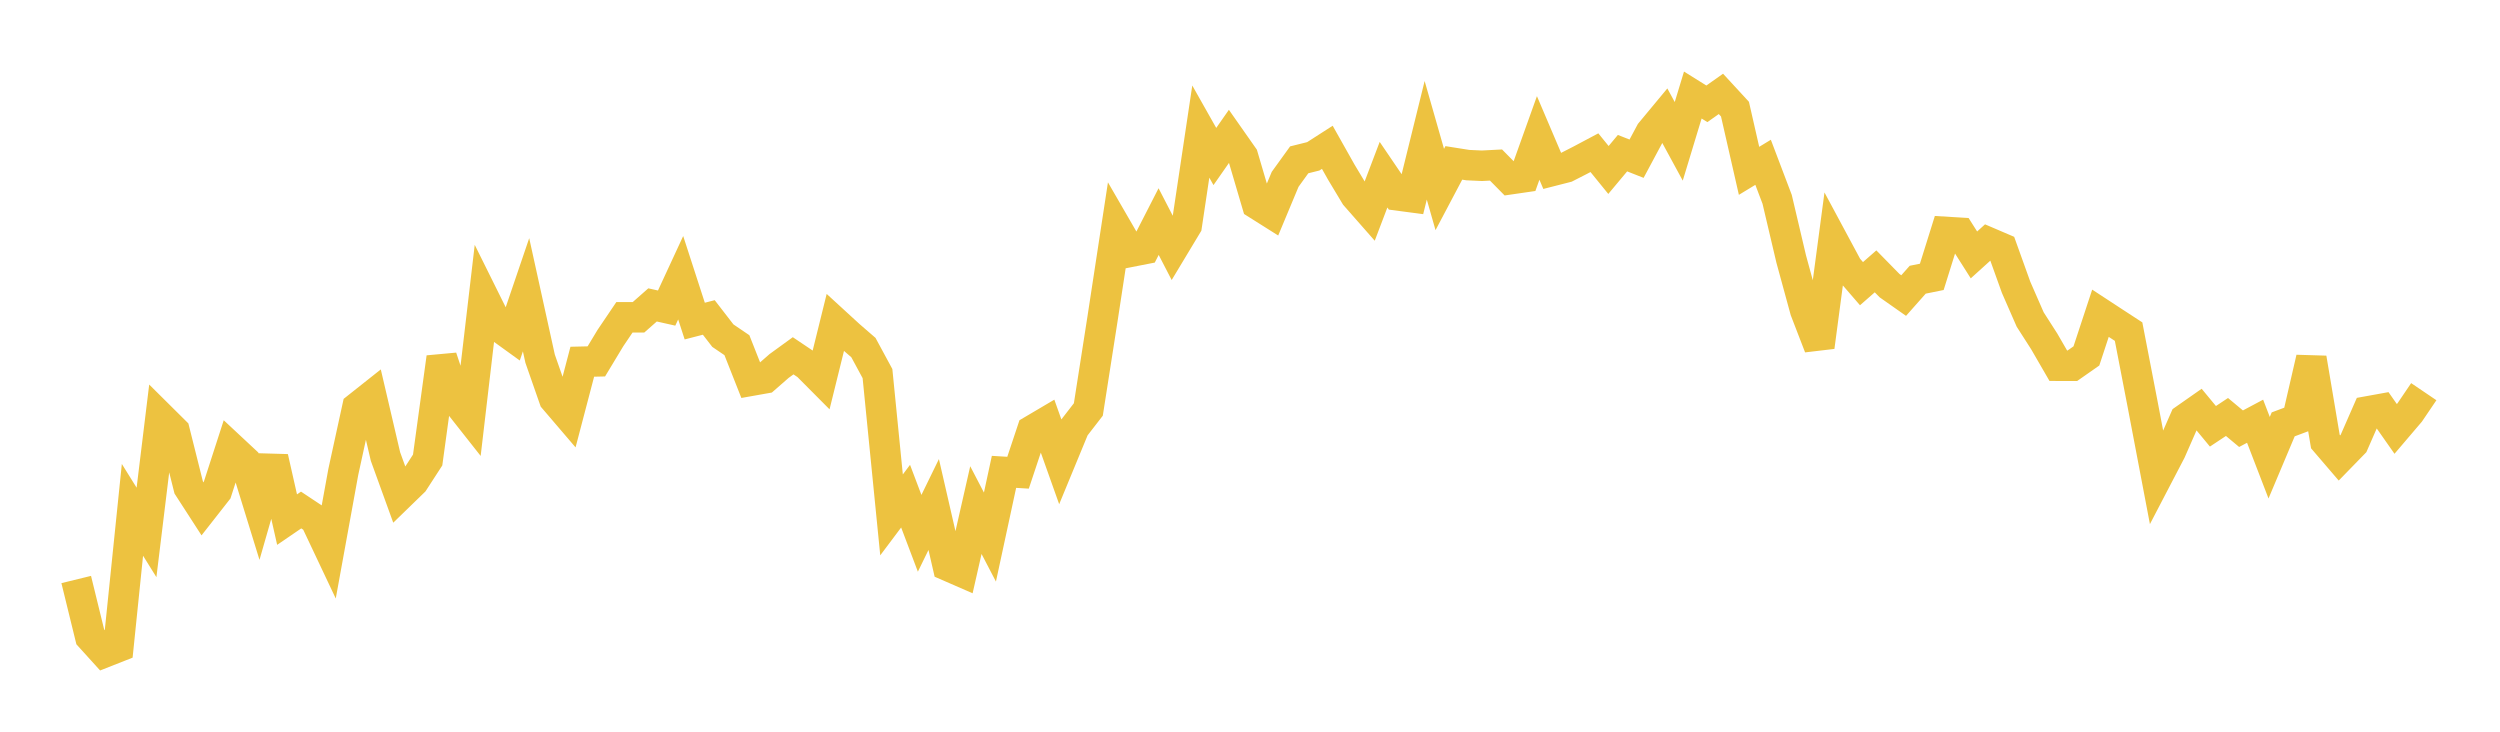 <svg width="164" height="48" xmlns="http://www.w3.org/2000/svg" xmlns:xlink="http://www.w3.org/1999/xlink"><path fill="none" stroke="rgb(237,194,64)" stroke-width="2" d="M5,38.016L5.922,41.781L6.844,42.799L7.766,42.435L8.689,33.446L9.611,34.927L10.533,27.375L11.455,28.29L12.377,31.972L13.299,33.399L14.222,32.222L15.144,29.372L16.066,30.232L16.988,33.222L17.91,30.008L18.832,34.087L19.754,33.457L20.677,34.07L21.599,36.02L22.521,30.955L23.443,26.728L24.365,25.997L25.287,29.947L26.21,32.494L27.132,31.599L28.054,30.177L28.976,23.446L29.898,26.223L30.82,27.392L31.743,19.523L32.665,21.381L33.587,22.047L34.509,19.337L35.431,23.528L36.353,26.168L37.275,27.246L38.198,23.729L39.12,23.708L40.042,22.179L40.964,20.814L41.886,20.815L42.808,20.002L43.731,20.21L44.653,18.219L45.575,21.063L46.497,20.825L47.419,22.018L48.341,22.644L49.263,24.979L50.186,24.815L51.108,24.009L52.03,23.34L52.952,23.96L53.874,24.887L54.796,21.157L55.719,22.003L56.641,22.802L57.563,24.507L58.485,33.777L59.407,32.548L60.329,34.985L61.251,33.096L62.174,37.118L63.096,37.52L64.018,33.462L64.94,35.231L65.862,30.954L66.784,31.01L67.707,28.239L68.629,27.695L69.551,30.287L70.473,28.053L71.395,26.862L72.317,20.967L73.24,14.925L74.162,16.519L75.084,16.338L76.006,14.536L76.928,16.32L77.85,14.788L78.772,8.632L79.695,10.267L80.617,8.947L81.539,10.261L82.461,13.392L83.383,13.973L84.305,11.764L85.228,10.485L86.15,10.255L87.072,9.663L87.994,11.301L88.916,12.836L89.838,13.885L90.76,11.459L91.683,12.818L92.605,12.94L93.527,9.203L94.449,12.431L95.371,10.686L96.293,10.832L97.216,10.874L98.138,10.826L99.06,11.76L99.982,11.626L100.904,9.049L101.826,11.213L102.749,10.977L103.671,10.506L104.593,10.016L105.515,11.15L106.437,10.047L107.359,10.411L108.281,8.688L109.204,7.576L110.126,9.272L111.048,6.234L111.97,6.81L112.892,6.159L113.814,7.159L114.737,11.207L115.659,10.647L116.581,13.077L117.503,16.992L118.425,20.367L119.347,22.757L120.269,15.824L121.192,17.542L122.114,18.609L123.036,17.801L123.958,18.741L124.88,19.389L125.802,18.349L126.725,18.162L127.647,15.213L128.569,15.269L129.491,16.722L130.413,15.888L131.335,16.283L132.257,18.849L133.18,20.959L134.102,22.398L135.024,23.992L135.946,23.994L136.868,23.349L137.79,20.549L138.713,21.153L139.635,21.754L140.557,26.524L141.479,31.367L142.401,29.599L143.323,27.497L144.246,26.851L145.168,27.965L146.09,27.354L147.012,28.123L147.934,27.632L148.856,30.026L149.778,27.838L150.701,27.492L151.623,23.496L152.545,28.968L153.467,30.043L154.389,29.096L155.311,26.989L156.234,26.822L157.156,28.137L158.078,27.055L159,25.694"></path></svg>